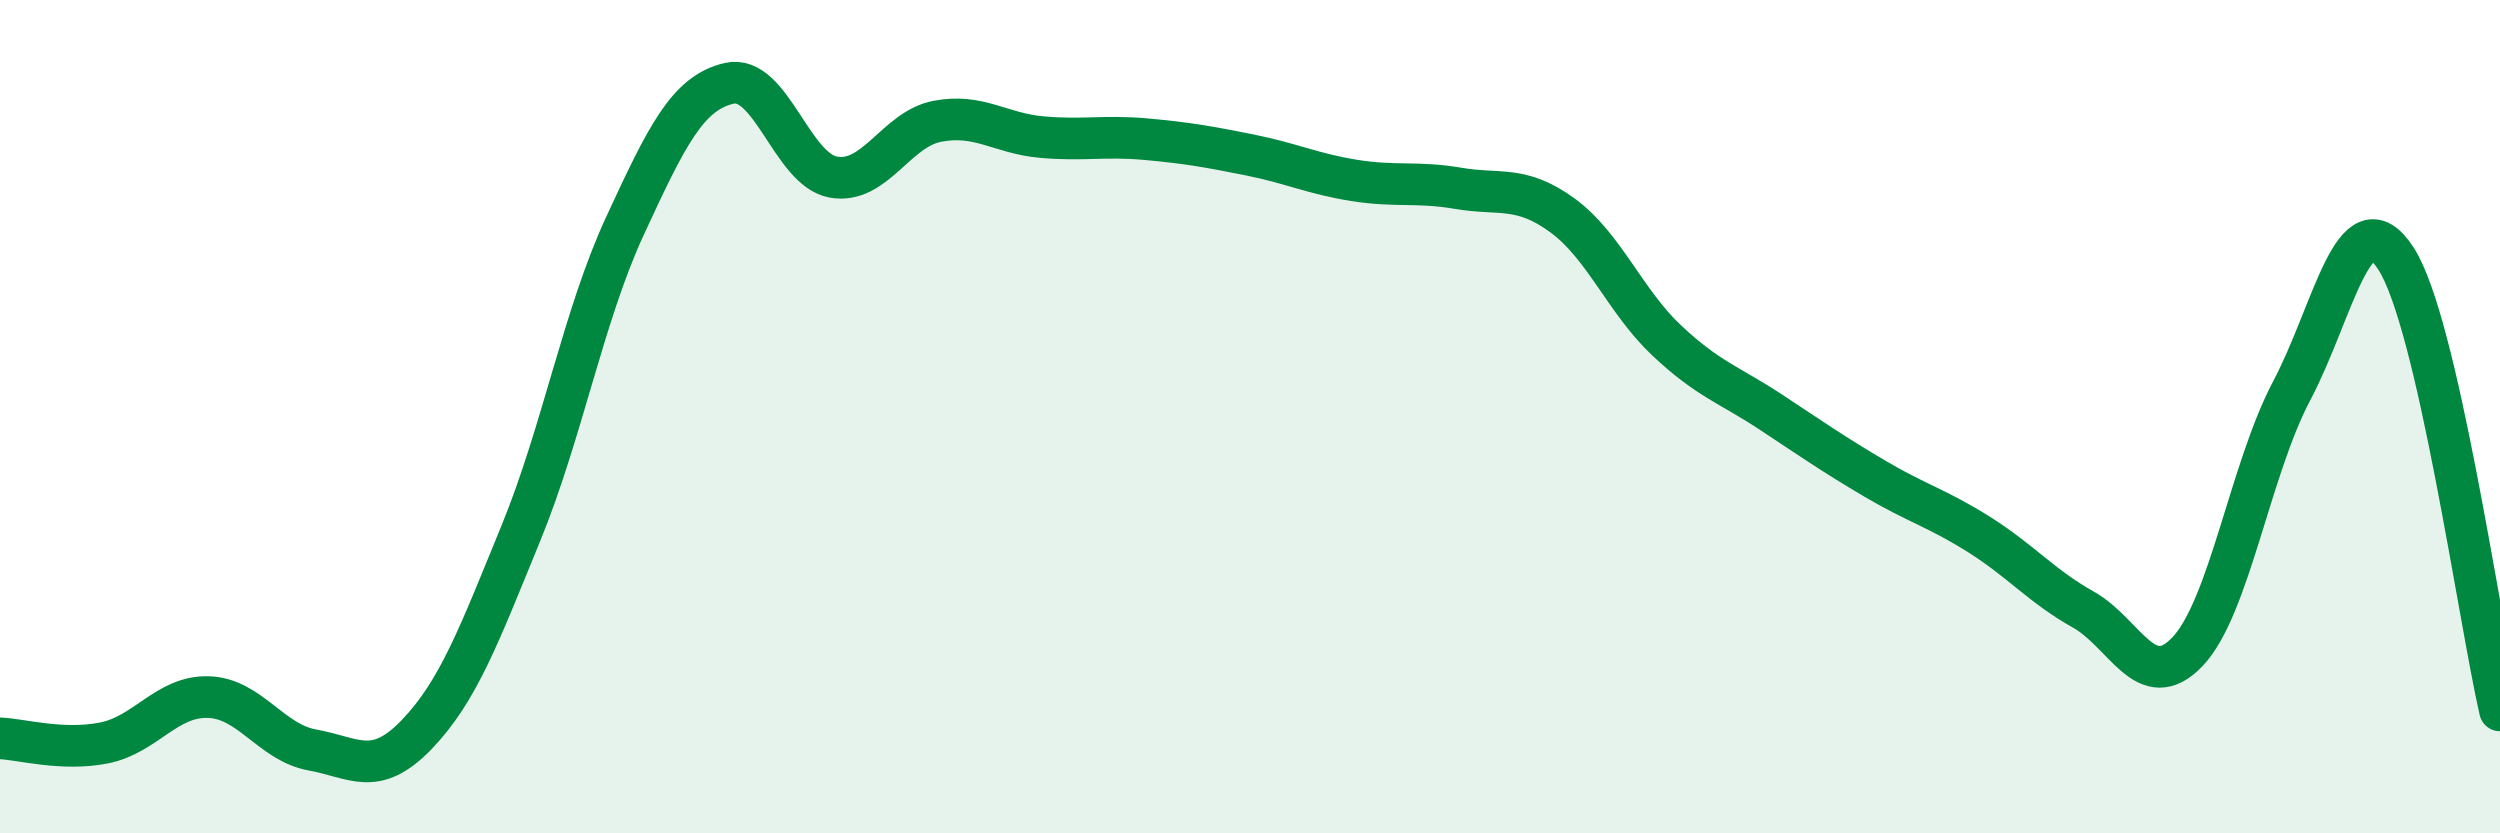 
    <svg width="60" height="20" viewBox="0 0 60 20" xmlns="http://www.w3.org/2000/svg">
      <path
        d="M 0,17.72 C 0.5,17.74 1.5,18.03 2.5,17.83 C 3.5,17.63 4,16.7 5,16.73 C 6,16.76 6.5,17.82 7.5,18 C 8.5,18.18 9,18.67 10,17.63 C 11,16.59 11.5,15.24 12.5,12.8 C 13.5,10.36 14,7.58 15,5.42 C 16,3.26 16.5,2.23 17.5,2 C 18.5,1.77 19,4.07 20,4.25 C 21,4.43 21.5,3.1 22.5,2.91 C 23.5,2.72 24,3.2 25,3.29 C 26,3.38 26.5,3.25 27.5,3.34 C 28.5,3.43 29,3.52 30,3.72 C 31,3.92 31.5,4.17 32.5,4.33 C 33.5,4.49 34,4.35 35,4.52 C 36,4.69 36.5,4.44 37.5,5.17 C 38.5,5.9 39,7.23 40,8.17 C 41,9.11 41.5,9.23 42.5,9.89 C 43.5,10.55 44,10.9 45,11.49 C 46,12.08 46.5,12.2 47.5,12.83 C 48.5,13.46 49,14.07 50,14.63 C 51,15.19 51.5,16.69 52.5,15.64 C 53.5,14.59 54,11.27 55,9.38 C 56,7.49 56.5,4.67 57.5,6.2 C 58.5,7.73 59.5,14.88 60,17.05L60 20L0 20Z"
        fill="#008740"
        opacity="0.1"
        stroke-linecap="round"
        stroke-linejoin="round"
      />
      <path
        d="M 0,17.72 C 0.5,17.74 1.5,18.03 2.5,17.83 C 3.5,17.63 4,16.7 5,16.73 C 6,16.76 6.5,17.82 7.5,18 C 8.5,18.18 9,18.67 10,17.63 C 11,16.59 11.5,15.24 12.5,12.8 C 13.5,10.36 14,7.58 15,5.42 C 16,3.26 16.5,2.23 17.5,2 C 18.5,1.77 19,4.07 20,4.25 C 21,4.43 21.5,3.1 22.5,2.91 C 23.5,2.72 24,3.2 25,3.29 C 26,3.38 26.5,3.25 27.5,3.34 C 28.5,3.43 29,3.52 30,3.72 C 31,3.92 31.5,4.17 32.5,4.33 C 33.5,4.49 34,4.35 35,4.52 C 36,4.69 36.5,4.44 37.5,5.17 C 38.5,5.9 39,7.23 40,8.17 C 41,9.11 41.5,9.23 42.5,9.89 C 43.5,10.55 44,10.9 45,11.49 C 46,12.08 46.5,12.2 47.5,12.83 C 48.5,13.46 49,14.07 50,14.63 C 51,15.19 51.5,16.69 52.5,15.64 C 53.5,14.59 54,11.27 55,9.38 C 56,7.49 56.5,4.67 57.5,6.2 C 58.5,7.73 59.5,14.88 60,17.05"
        stroke="#008740"
        stroke-width="1"
        fill="none"
        stroke-linecap="round"
        stroke-linejoin="round"
      />
    </svg>
  